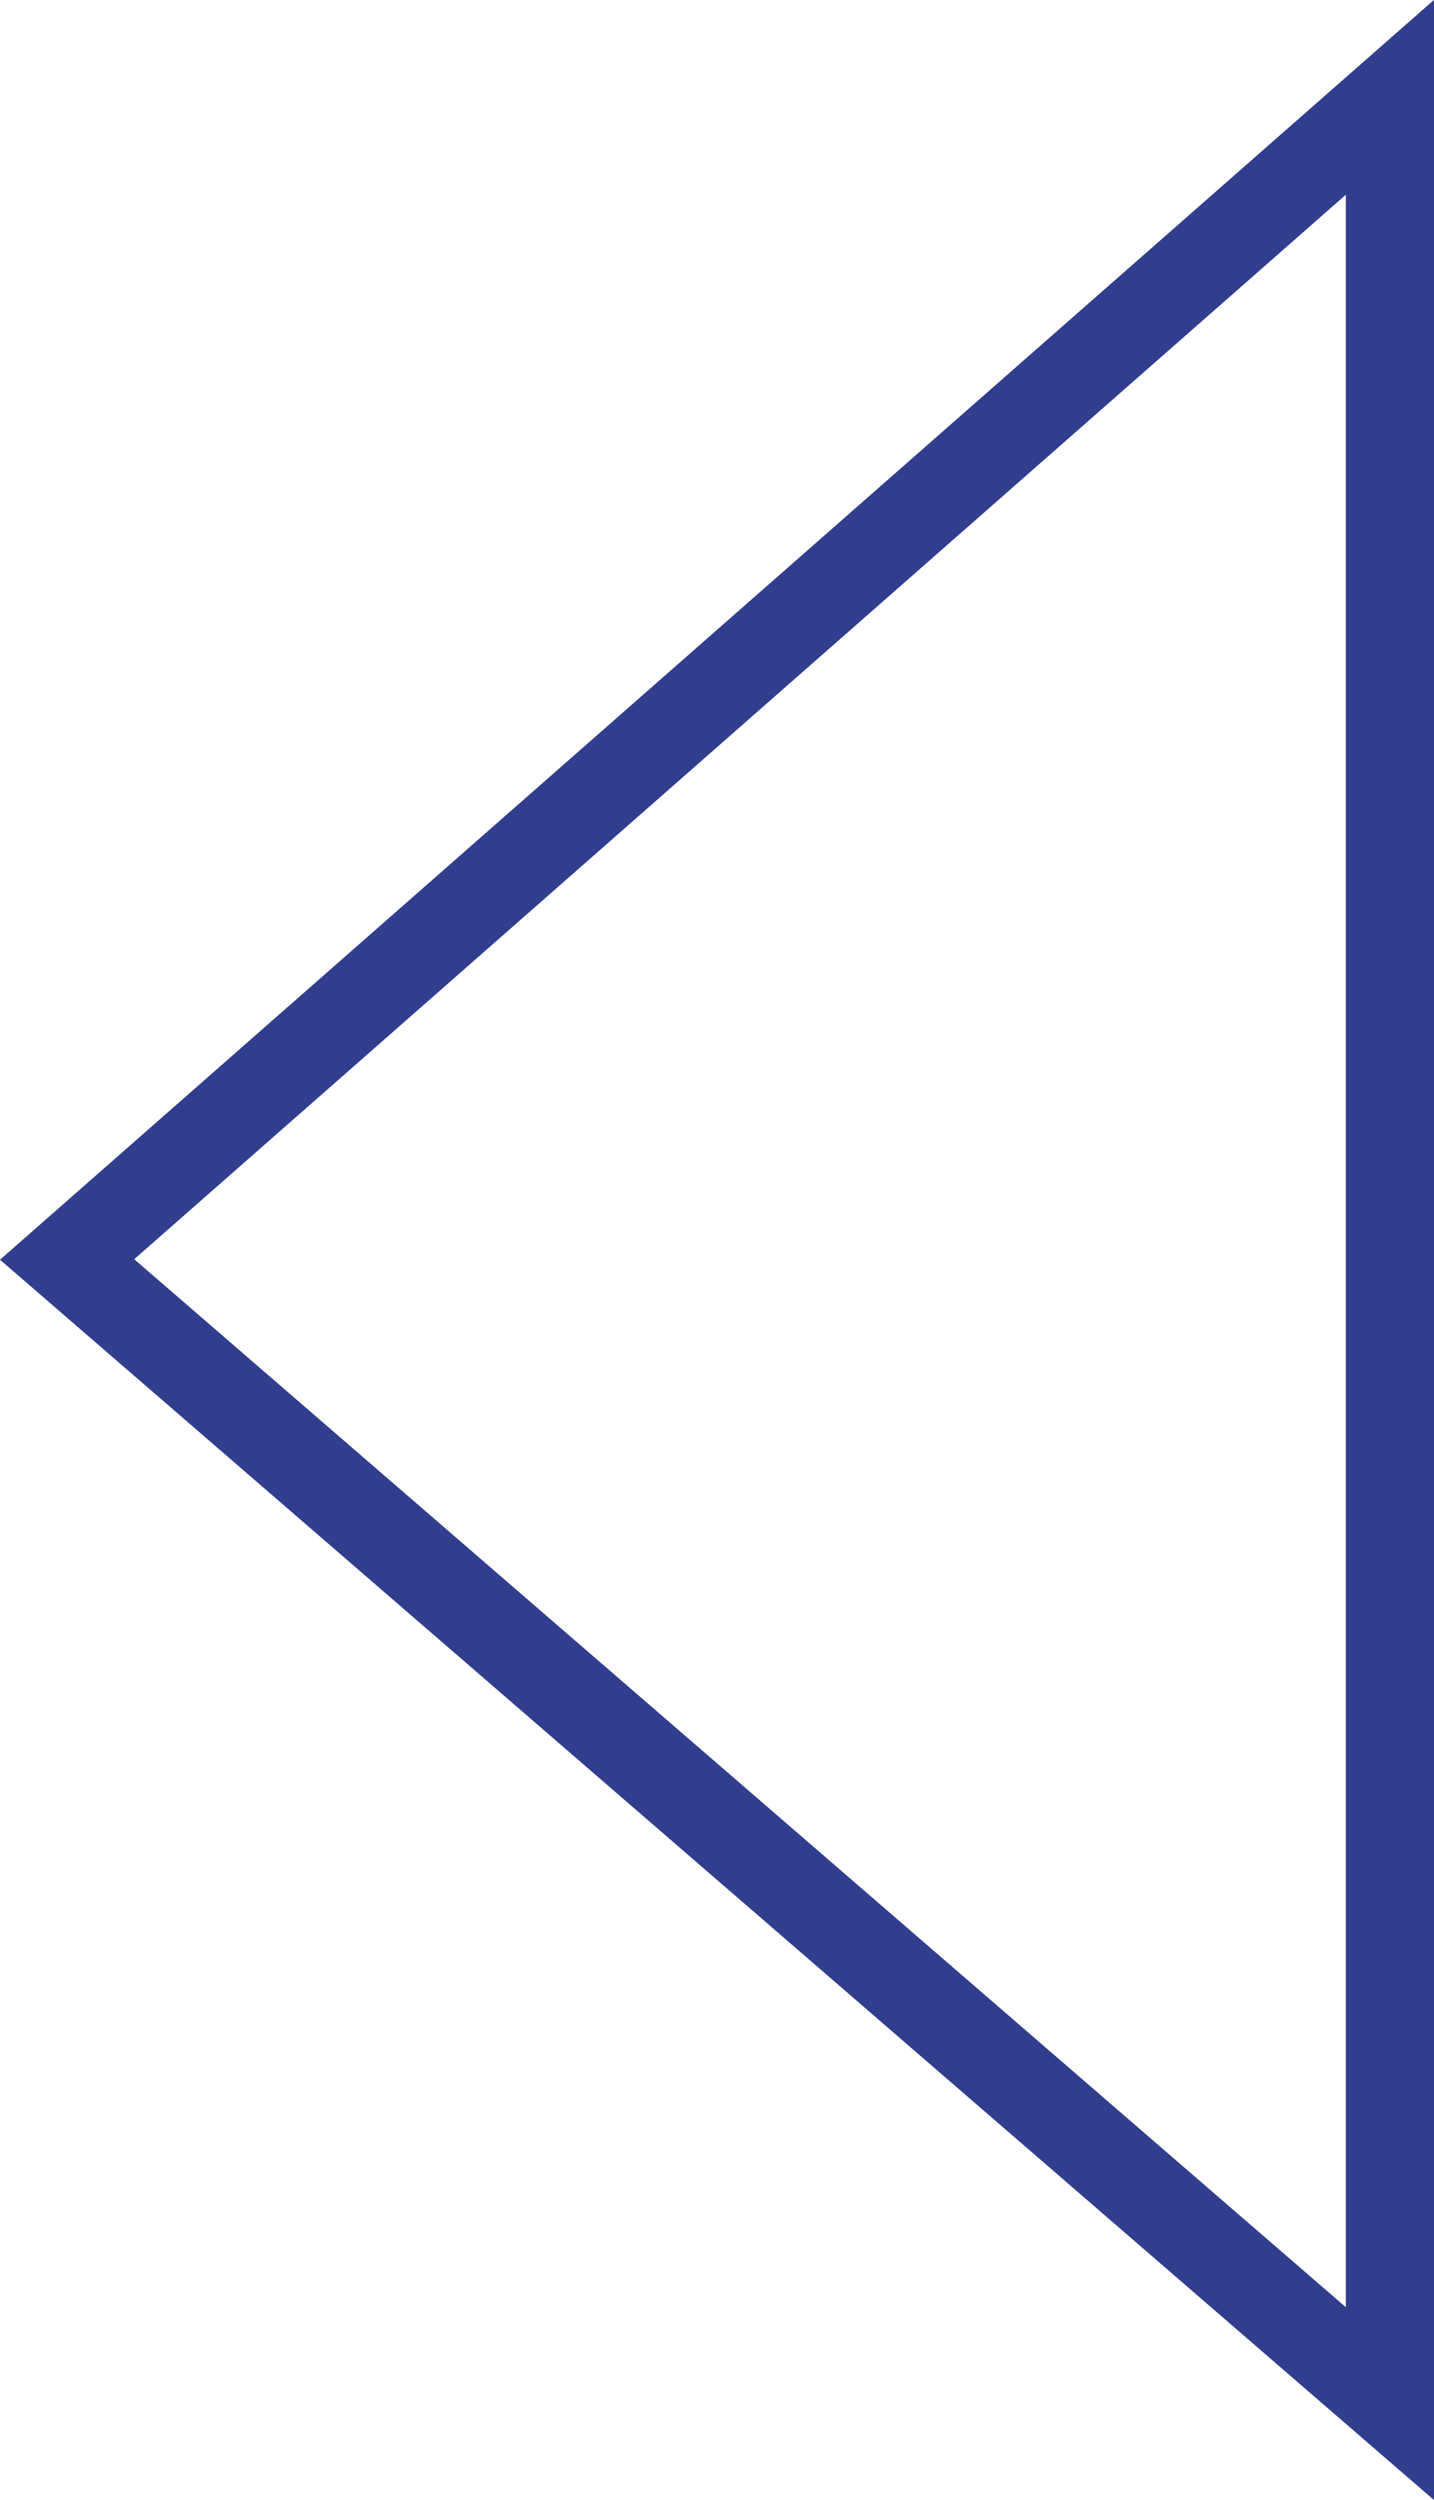 <svg xmlns="http://www.w3.org/2000/svg" viewBox="0 0 32.522 56.694">
  <defs>
    <style>
      .cls-1 {
        fill: none;
        stroke: #313e8e;
        stroke-width: 2px;
      }
    </style>
  </defs>
  <path id="Aktivni_-_logo" data-name="Aktivni - logo" class="cls-1" d="M0,30,25.946,0,52.3,30Z" transform="translate(1.522 54.507) rotate(-90)"/>
</svg>
